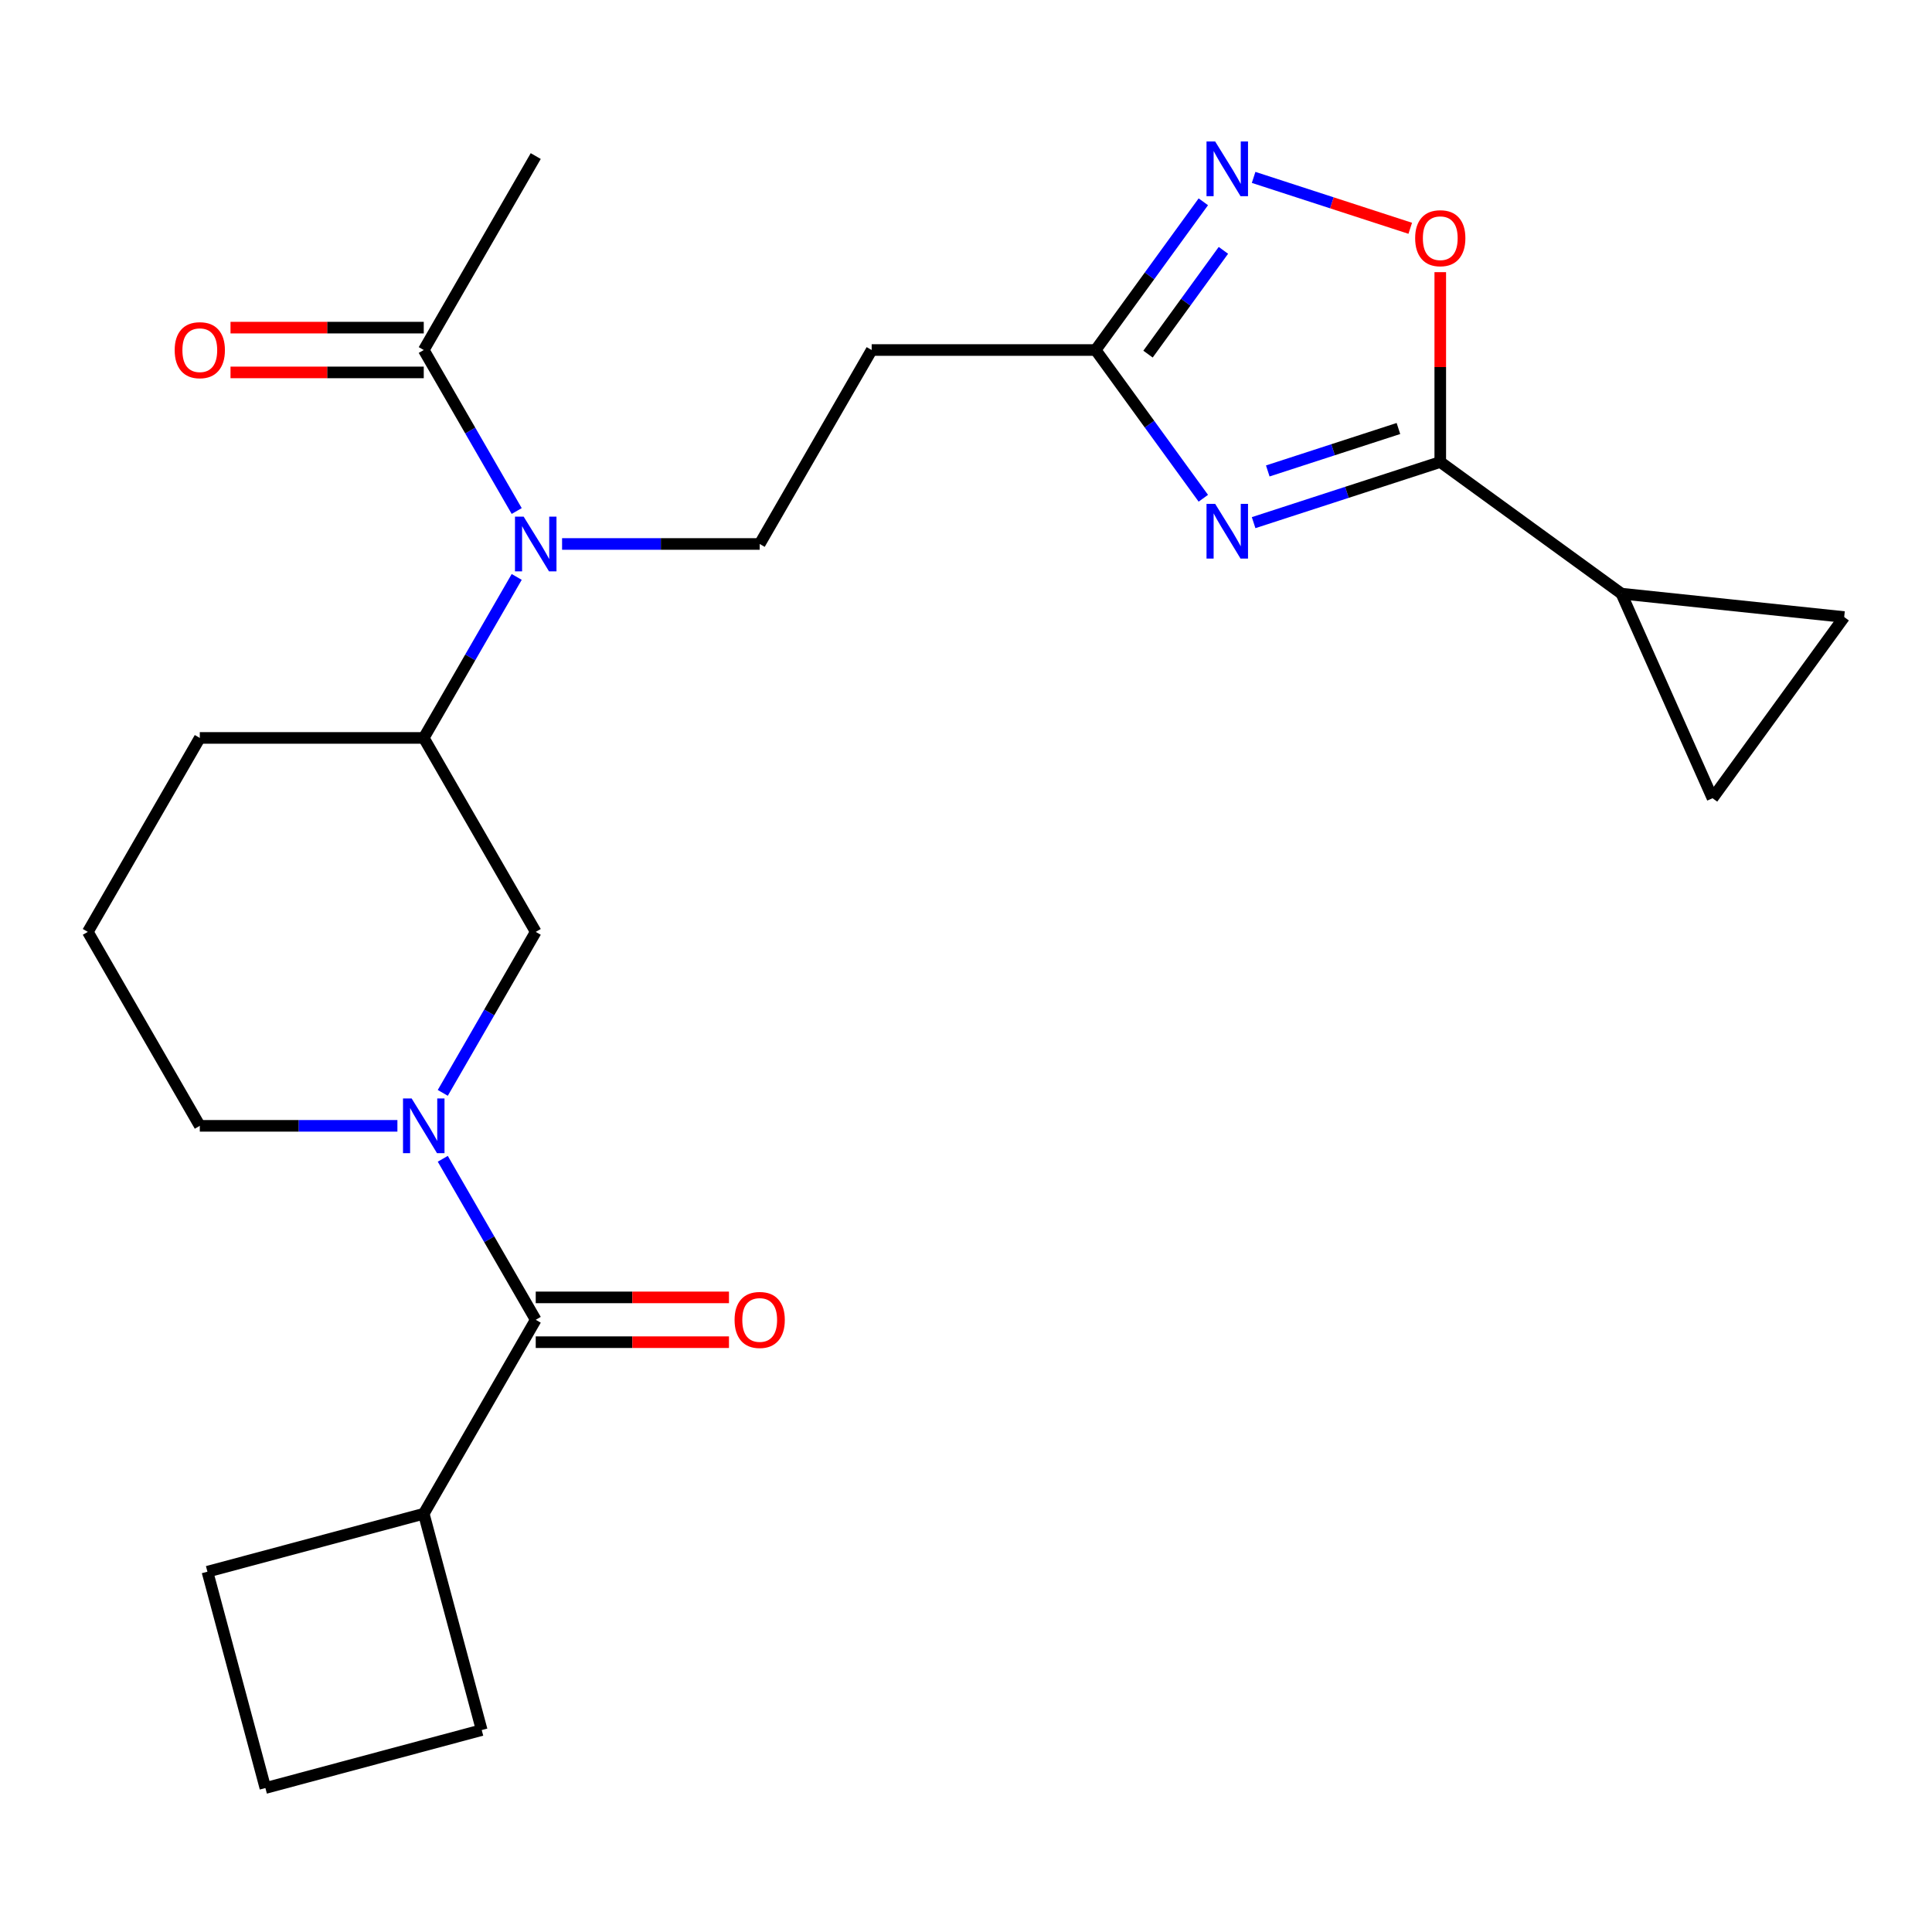 <?xml version='1.0' encoding='iso-8859-1'?>
<svg version='1.1' baseProfile='full'
              xmlns='http://www.w3.org/2000/svg'
                      xmlns:rdkit='http://www.rdkit.org/xml'
                      xmlns:xlink='http://www.w3.org/1999/xlink'
                  xml:space='preserve'
width='1000px' height='1000px' viewBox='0 0 1000 1000'>
<!-- END OF HEADER -->
<rect style='opacity:1.0;fill:#FFFFFF;stroke:none' width='1000' height='1000' x='0' y='0'> </rect>
<path class='bond-0' d='M 648.87,270.521 L 697.174,254.826' style='fill:none;fill-rule:evenodd;stroke:#0000FF;stroke-width:6px;stroke-linecap:butt;stroke-linejoin:miter;stroke-opacity:1' />
<path class='bond-0' d='M 697.174,254.826 L 745.479,239.131' style='fill:none;fill-rule:evenodd;stroke:#000000;stroke-width:6px;stroke-linecap:butt;stroke-linejoin:miter;stroke-opacity:1' />
<path class='bond-0' d='M 656.197,243.763 L 690.01,232.777' style='fill:none;fill-rule:evenodd;stroke:#0000FF;stroke-width:6px;stroke-linecap:butt;stroke-linejoin:miter;stroke-opacity:1' />
<path class='bond-0' d='M 690.01,232.777 L 723.823,221.79' style='fill:none;fill-rule:evenodd;stroke:#000000;stroke-width:6px;stroke-linecap:butt;stroke-linejoin:miter;stroke-opacity:1' />
<path class='bond-4' d='M 622.839,257.894 L 594.967,219.533' style='fill:none;fill-rule:evenodd;stroke:#0000FF;stroke-width:6px;stroke-linecap:butt;stroke-linejoin:miter;stroke-opacity:1' />
<path class='bond-4' d='M 594.967,219.533 L 567.096,181.171' style='fill:none;fill-rule:evenodd;stroke:#000000;stroke-width:6px;stroke-linecap:butt;stroke-linejoin:miter;stroke-opacity:1' />
<path class='bond-5' d='M 745.479,239.131 L 745.479,190' style='fill:none;fill-rule:evenodd;stroke:#000000;stroke-width:6px;stroke-linecap:butt;stroke-linejoin:miter;stroke-opacity:1' />
<path class='bond-5' d='M 745.479,190 L 745.479,140.869' style='fill:none;fill-rule:evenodd;stroke:#FF0000;stroke-width:6px;stroke-linecap:butt;stroke-linejoin:miter;stroke-opacity:1' />
<path class='bond-7' d='M 745.479,239.131 L 839.26,307.267' style='fill:none;fill-rule:evenodd;stroke:#000000;stroke-width:6px;stroke-linecap:butt;stroke-linejoin:miter;stroke-opacity:1' />
<path class='bond-1' d='M 229.183,565.673 L 253.239,524.007' style='fill:none;fill-rule:evenodd;stroke:#0000FF;stroke-width:6px;stroke-linecap:butt;stroke-linejoin:miter;stroke-opacity:1' />
<path class='bond-1' d='M 253.239,524.007 L 277.295,482.341' style='fill:none;fill-rule:evenodd;stroke:#000000;stroke-width:6px;stroke-linecap:butt;stroke-linejoin:miter;stroke-opacity:1' />
<path class='bond-2' d='M 229.183,599.789 L 253.239,641.455' style='fill:none;fill-rule:evenodd;stroke:#0000FF;stroke-width:6px;stroke-linecap:butt;stroke-linejoin:miter;stroke-opacity:1' />
<path class='bond-2' d='M 253.239,641.455 L 277.295,683.121' style='fill:none;fill-rule:evenodd;stroke:#000000;stroke-width:6px;stroke-linecap:butt;stroke-linejoin:miter;stroke-opacity:1' />
<path class='bond-27' d='M 205.697,582.731 L 154.556,582.731' style='fill:none;fill-rule:evenodd;stroke:#0000FF;stroke-width:6px;stroke-linecap:butt;stroke-linejoin:miter;stroke-opacity:1' />
<path class='bond-27' d='M 154.556,582.731 L 103.415,582.731' style='fill:none;fill-rule:evenodd;stroke:#000000;stroke-width:6px;stroke-linecap:butt;stroke-linejoin:miter;stroke-opacity:1' />
<path class='bond-15' d='M 277.295,694.713 L 327.306,694.713' style='fill:none;fill-rule:evenodd;stroke:#000000;stroke-width:6px;stroke-linecap:butt;stroke-linejoin:miter;stroke-opacity:1' />
<path class='bond-15' d='M 327.306,694.713 L 377.317,694.713' style='fill:none;fill-rule:evenodd;stroke:#FF0000;stroke-width:6px;stroke-linecap:butt;stroke-linejoin:miter;stroke-opacity:1' />
<path class='bond-15' d='M 277.295,671.528 L 327.306,671.528' style='fill:none;fill-rule:evenodd;stroke:#000000;stroke-width:6px;stroke-linecap:butt;stroke-linejoin:miter;stroke-opacity:1' />
<path class='bond-15' d='M 327.306,671.528 L 377.317,671.528' style='fill:none;fill-rule:evenodd;stroke:#FF0000;stroke-width:6px;stroke-linecap:butt;stroke-linejoin:miter;stroke-opacity:1' />
<path class='bond-17' d='M 277.295,683.121 L 219.335,783.51' style='fill:none;fill-rule:evenodd;stroke:#000000;stroke-width:6px;stroke-linecap:butt;stroke-linejoin:miter;stroke-opacity:1' />
<path class='bond-3' d='M 622.839,104.448 L 594.967,142.809' style='fill:none;fill-rule:evenodd;stroke:#0000FF;stroke-width:6px;stroke-linecap:butt;stroke-linejoin:miter;stroke-opacity:1' />
<path class='bond-3' d='M 594.967,142.809 L 567.096,181.171' style='fill:none;fill-rule:evenodd;stroke:#000000;stroke-width:6px;stroke-linecap:butt;stroke-linejoin:miter;stroke-opacity:1' />
<path class='bond-3' d='M 633.234,129.583 L 613.723,156.437' style='fill:none;fill-rule:evenodd;stroke:#0000FF;stroke-width:6px;stroke-linecap:butt;stroke-linejoin:miter;stroke-opacity:1' />
<path class='bond-3' d='M 613.723,156.437 L 594.213,183.29' style='fill:none;fill-rule:evenodd;stroke:#000000;stroke-width:6px;stroke-linecap:butt;stroke-linejoin:miter;stroke-opacity:1' />
<path class='bond-25' d='M 648.87,91.821 L 689.405,104.991' style='fill:none;fill-rule:evenodd;stroke:#0000FF;stroke-width:6px;stroke-linecap:butt;stroke-linejoin:miter;stroke-opacity:1' />
<path class='bond-25' d='M 689.405,104.991 L 729.939,118.162' style='fill:none;fill-rule:evenodd;stroke:#FF0000;stroke-width:6px;stroke-linecap:butt;stroke-linejoin:miter;stroke-opacity:1' />
<path class='bond-13' d='M 567.096,181.171 L 451.176,181.171' style='fill:none;fill-rule:evenodd;stroke:#000000;stroke-width:6px;stroke-linecap:butt;stroke-linejoin:miter;stroke-opacity:1' />
<path class='bond-6' d='M 290.933,281.561 L 342.074,281.561' style='fill:none;fill-rule:evenodd;stroke:#0000FF;stroke-width:6px;stroke-linecap:butt;stroke-linejoin:miter;stroke-opacity:1' />
<path class='bond-6' d='M 342.074,281.561 L 393.215,281.561' style='fill:none;fill-rule:evenodd;stroke:#000000;stroke-width:6px;stroke-linecap:butt;stroke-linejoin:miter;stroke-opacity:1' />
<path class='bond-9' d='M 267.447,264.503 L 243.391,222.837' style='fill:none;fill-rule:evenodd;stroke:#0000FF;stroke-width:6px;stroke-linecap:butt;stroke-linejoin:miter;stroke-opacity:1' />
<path class='bond-9' d='M 243.391,222.837 L 219.335,181.171' style='fill:none;fill-rule:evenodd;stroke:#000000;stroke-width:6px;stroke-linecap:butt;stroke-linejoin:miter;stroke-opacity:1' />
<path class='bond-10' d='M 267.447,298.619 L 243.391,340.285' style='fill:none;fill-rule:evenodd;stroke:#0000FF;stroke-width:6px;stroke-linecap:butt;stroke-linejoin:miter;stroke-opacity:1' />
<path class='bond-10' d='M 243.391,340.285 L 219.335,381.951' style='fill:none;fill-rule:evenodd;stroke:#000000;stroke-width:6px;stroke-linecap:butt;stroke-linejoin:miter;stroke-opacity:1' />
<path class='bond-11' d='M 839.26,307.267 L 954.545,319.384' style='fill:none;fill-rule:evenodd;stroke:#000000;stroke-width:6px;stroke-linecap:butt;stroke-linejoin:miter;stroke-opacity:1' />
<path class='bond-12' d='M 839.26,307.267 L 886.409,413.166' style='fill:none;fill-rule:evenodd;stroke:#000000;stroke-width:6px;stroke-linecap:butt;stroke-linejoin:miter;stroke-opacity:1' />
<path class='bond-8' d='M 277.295,482.341 L 219.335,381.951' style='fill:none;fill-rule:evenodd;stroke:#000000;stroke-width:6px;stroke-linecap:butt;stroke-linejoin:miter;stroke-opacity:1' />
<path class='bond-16' d='M 219.335,169.579 L 169.324,169.579' style='fill:none;fill-rule:evenodd;stroke:#000000;stroke-width:6px;stroke-linecap:butt;stroke-linejoin:miter;stroke-opacity:1' />
<path class='bond-16' d='M 169.324,169.579 L 119.313,169.579' style='fill:none;fill-rule:evenodd;stroke:#FF0000;stroke-width:6px;stroke-linecap:butt;stroke-linejoin:miter;stroke-opacity:1' />
<path class='bond-16' d='M 219.335,192.763 L 169.324,192.763' style='fill:none;fill-rule:evenodd;stroke:#000000;stroke-width:6px;stroke-linecap:butt;stroke-linejoin:miter;stroke-opacity:1' />
<path class='bond-16' d='M 169.324,192.763 L 119.313,192.763' style='fill:none;fill-rule:evenodd;stroke:#FF0000;stroke-width:6px;stroke-linecap:butt;stroke-linejoin:miter;stroke-opacity:1' />
<path class='bond-20' d='M 219.335,181.171 L 277.295,80.781' style='fill:none;fill-rule:evenodd;stroke:#000000;stroke-width:6px;stroke-linecap:butt;stroke-linejoin:miter;stroke-opacity:1' />
<path class='bond-19' d='M 219.335,381.951 L 103.415,381.951' style='fill:none;fill-rule:evenodd;stroke:#000000;stroke-width:6px;stroke-linecap:butt;stroke-linejoin:miter;stroke-opacity:1' />
<path class='bond-26' d='M 954.545,319.384 L 886.409,413.166' style='fill:none;fill-rule:evenodd;stroke:#000000;stroke-width:6px;stroke-linecap:butt;stroke-linejoin:miter;stroke-opacity:1' />
<path class='bond-14' d='M 451.176,181.171 L 393.215,281.561' style='fill:none;fill-rule:evenodd;stroke:#000000;stroke-width:6px;stroke-linecap:butt;stroke-linejoin:miter;stroke-opacity:1' />
<path class='bond-23' d='M 219.335,783.51 L 249.337,895.481' style='fill:none;fill-rule:evenodd;stroke:#000000;stroke-width:6px;stroke-linecap:butt;stroke-linejoin:miter;stroke-opacity:1' />
<path class='bond-24' d='M 219.335,783.51 L 107.365,813.513' style='fill:none;fill-rule:evenodd;stroke:#000000;stroke-width:6px;stroke-linecap:butt;stroke-linejoin:miter;stroke-opacity:1' />
<path class='bond-18' d='M 103.415,582.731 L 45.455,482.341' style='fill:none;fill-rule:evenodd;stroke:#000000;stroke-width:6px;stroke-linecap:butt;stroke-linejoin:miter;stroke-opacity:1' />
<path class='bond-21' d='M 103.415,381.951 L 45.455,482.341' style='fill:none;fill-rule:evenodd;stroke:#000000;stroke-width:6px;stroke-linecap:butt;stroke-linejoin:miter;stroke-opacity:1' />
<path class='bond-22' d='M 137.367,925.483 L 107.365,813.513' style='fill:none;fill-rule:evenodd;stroke:#000000;stroke-width:6px;stroke-linecap:butt;stroke-linejoin:miter;stroke-opacity:1' />
<path class='bond-28' d='M 137.367,925.483 L 249.337,895.481' style='fill:none;fill-rule:evenodd;stroke:#000000;stroke-width:6px;stroke-linecap:butt;stroke-linejoin:miter;stroke-opacity:1' />
<path  class='atom-0' d='M 628.972 260.792
L 638.252 275.792
Q 639.172 277.272, 640.652 279.952
Q 642.132 282.632, 642.212 282.792
L 642.212 260.792
L 645.972 260.792
L 645.972 289.112
L 642.092 289.112
L 632.132 272.712
Q 630.972 270.792, 629.732 268.592
Q 628.532 266.392, 628.172 265.712
L 628.172 289.112
L 624.492 289.112
L 624.492 260.792
L 628.972 260.792
' fill='#0000FF'/>
<path  class='atom-2' d='M 213.075 568.571
L 222.355 583.571
Q 223.275 585.051, 224.755 587.731
Q 226.235 590.411, 226.315 590.571
L 226.315 568.571
L 230.075 568.571
L 230.075 596.891
L 226.195 596.891
L 216.235 580.491
Q 215.075 578.571, 213.835 576.371
Q 212.635 574.171, 212.275 573.491
L 212.275 596.891
L 208.595 596.891
L 208.595 568.571
L 213.075 568.571
' fill='#0000FF'/>
<path  class='atom-4' d='M 628.972 73.23
L 638.252 88.23
Q 639.172 89.71, 640.652 92.389
Q 642.132 95.07, 642.212 95.23
L 642.212 73.23
L 645.972 73.23
L 645.972 101.55
L 642.092 101.55
L 632.132 85.15
Q 630.972 83.23, 629.732 81.029
Q 628.532 78.829, 628.172 78.15
L 628.172 101.55
L 624.492 101.55
L 624.492 73.23
L 628.972 73.23
' fill='#0000FF'/>
<path  class='atom-6' d='M 732.479 123.291
Q 732.479 116.491, 735.839 112.691
Q 739.199 108.891, 745.479 108.891
Q 751.759 108.891, 755.119 112.691
Q 758.479 116.491, 758.479 123.291
Q 758.479 130.171, 755.079 134.091
Q 751.679 137.971, 745.479 137.971
Q 739.239 137.971, 735.839 134.091
Q 732.479 130.211, 732.479 123.291
M 745.479 134.771
Q 749.799 134.771, 752.119 131.891
Q 754.479 128.971, 754.479 123.291
Q 754.479 117.731, 752.119 114.931
Q 749.799 112.091, 745.479 112.091
Q 741.159 112.091, 738.799 114.891
Q 736.479 117.691, 736.479 123.291
Q 736.479 129.011, 738.799 131.891
Q 741.159 134.771, 745.479 134.771
' fill='#FF0000'/>
<path  class='atom-7' d='M 271.035 267.401
L 280.315 282.401
Q 281.235 283.881, 282.715 286.561
Q 284.195 289.241, 284.275 289.401
L 284.275 267.401
L 288.035 267.401
L 288.035 295.721
L 284.155 295.721
L 274.195 279.321
Q 273.035 277.401, 271.795 275.201
Q 270.595 273.001, 270.235 272.321
L 270.235 295.721
L 266.555 295.721
L 266.555 267.401
L 271.035 267.401
' fill='#0000FF'/>
<path  class='atom-16' d='M 380.215 683.201
Q 380.215 676.401, 383.575 672.601
Q 386.935 668.801, 393.215 668.801
Q 399.495 668.801, 402.855 672.601
Q 406.215 676.401, 406.215 683.201
Q 406.215 690.081, 402.815 694.001
Q 399.415 697.881, 393.215 697.881
Q 386.975 697.881, 383.575 694.001
Q 380.215 690.121, 380.215 683.201
M 393.215 694.681
Q 397.535 694.681, 399.855 691.801
Q 402.215 688.881, 402.215 683.201
Q 402.215 677.641, 399.855 674.841
Q 397.535 672.001, 393.215 672.001
Q 388.895 672.001, 386.535 674.801
Q 384.215 677.601, 384.215 683.201
Q 384.215 688.921, 386.535 691.801
Q 388.895 694.681, 393.215 694.681
' fill='#FF0000'/>
<path  class='atom-17' d='M 90.415 181.251
Q 90.415 174.451, 93.775 170.651
Q 97.135 166.851, 103.415 166.851
Q 109.695 166.851, 113.055 170.651
Q 116.415 174.451, 116.415 181.251
Q 116.415 188.131, 113.015 192.051
Q 109.615 195.931, 103.415 195.931
Q 97.175 195.931, 93.775 192.051
Q 90.415 188.171, 90.415 181.251
M 103.415 192.731
Q 107.735 192.731, 110.055 189.851
Q 112.415 186.931, 112.415 181.251
Q 112.415 175.691, 110.055 172.891
Q 107.735 170.051, 103.415 170.051
Q 99.095 170.051, 96.735 172.851
Q 94.415 175.651, 94.415 181.251
Q 94.415 186.971, 96.735 189.851
Q 99.095 192.731, 103.415 192.731
' fill='#FF0000'/>
</svg>
